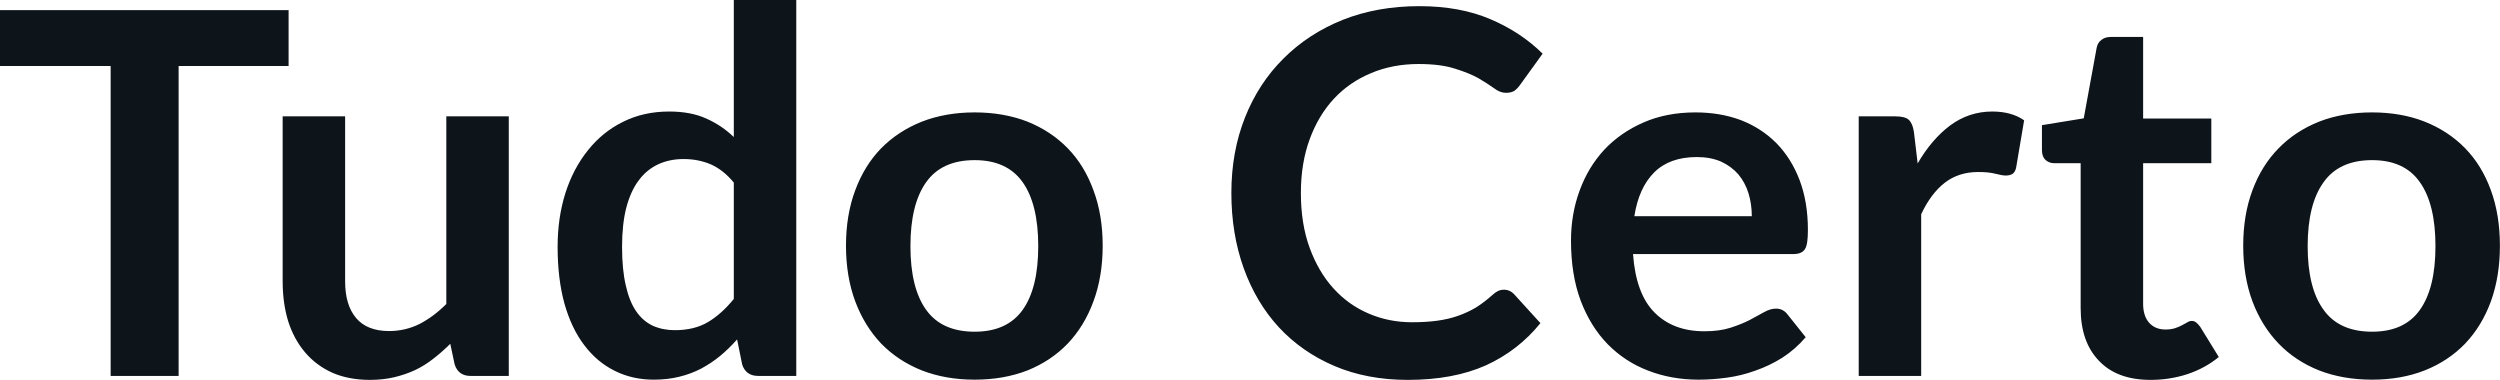 <svg fill="#0d141a" viewBox="0 0 113.654 17.273" height="100%" width="100%" xmlns="http://www.w3.org/2000/svg"><path preserveAspectRatio="none" d="M0 0.46L13.12 0.46L13.12 3.00L8.12 3.00L8.12 17.09L5.03 17.09L5.03 3.00L0 3.00L0 0.46ZM12.85 5.29L15.69 5.29L15.69 12.79Q15.69 13.87 16.19 14.46Q16.69 15.05 17.69 15.05L17.69 15.05Q18.42 15.05 19.07 14.73Q19.71 14.40 20.29 13.82L20.29 13.82L20.29 5.29L23.13 5.29L23.13 17.09L21.39 17.09Q20.84 17.09 20.67 16.57L20.67 16.57L20.47 15.63Q20.10 16.00 19.71 16.30Q19.32 16.61 18.88 16.82Q18.43 17.03 17.92 17.15Q17.41 17.27 16.82 17.27L16.82 17.27Q15.86 17.27 15.12 16.95Q14.38 16.62 13.87 16.02Q13.36 15.42 13.10 14.60Q12.85 13.78 12.85 12.79L12.85 12.79L12.85 5.29ZM36.20 17.09L34.47 17.09Q33.91 17.09 33.74 16.57L33.74 16.57L33.51 15.43Q33.14 15.85 32.74 16.18Q32.34 16.51 31.87 16.76Q31.41 17.00 30.87 17.13Q30.34 17.26 29.72 17.26L29.72 17.26Q28.75 17.26 27.95 16.86Q27.14 16.46 26.56 15.69Q25.98 14.93 25.66 13.80Q25.35 12.67 25.35 11.22L25.35 11.22Q25.35 9.91 25.70 8.79Q26.06 7.66 26.73 6.83Q27.39 6.00 28.32 5.54Q29.26 5.07 30.42 5.07L30.42 5.07Q31.41 5.07 32.11 5.39Q32.81 5.70 33.36 6.23L33.36 6.23L33.36 0L36.20 0L36.20 17.09ZM30.68 15.01L30.68 15.01Q31.57 15.01 32.19 14.64Q32.81 14.27 33.36 13.59L33.36 13.59L33.36 8.30Q32.88 7.72 32.31 7.47Q31.74 7.23 31.08 7.23L31.08 7.23Q30.44 7.23 29.92 7.47Q29.39 7.72 29.03 8.21Q28.67 8.69 28.47 9.45Q28.28 10.20 28.28 11.22L28.28 11.22Q28.28 12.26 28.45 12.98Q28.61 13.70 28.92 14.15Q29.23 14.60 29.68 14.81Q30.13 15.01 30.68 15.01ZM44.31 5.11L44.31 5.11Q45.63 5.11 46.71 5.53Q47.78 5.96 48.54 6.74Q49.30 7.52 49.71 8.65Q50.13 9.77 50.13 11.17L50.13 11.17Q50.13 12.57 49.71 13.70Q49.30 14.82 48.54 15.62Q47.78 16.41 46.71 16.84Q45.63 17.26 44.31 17.26L44.31 17.26Q42.99 17.26 41.91 16.84Q40.83 16.41 40.06 15.62Q39.30 14.82 38.88 13.70Q38.46 12.57 38.46 11.17L38.46 11.17Q38.46 9.77 38.88 8.65Q39.30 7.52 40.06 6.74Q40.83 5.96 41.91 5.53Q42.99 5.11 44.31 5.11ZM44.31 15.08L44.31 15.08Q45.78 15.08 46.49 14.09Q47.20 13.10 47.20 11.19L47.20 11.19Q47.20 9.28 46.49 8.28Q45.78 7.28 44.31 7.28L44.31 7.28Q42.81 7.28 42.10 8.29Q41.39 9.29 41.39 11.19L41.39 11.19Q41.39 13.09 42.10 14.08Q42.81 15.08 44.31 15.08ZM68.38 13.17L68.38 13.17Q68.63 13.17 68.82 13.36L68.82 13.36L70.03 14.69Q69.02 15.94 67.55 16.61Q66.07 17.27 64.00 17.27L64.00 17.27Q62.15 17.27 60.67 16.64Q59.19 16.01 58.14 14.88Q57.10 13.75 56.54 12.19Q55.98 10.63 55.98 8.77L55.98 8.77Q55.98 6.90 56.60 5.34Q57.22 3.78 58.35 2.66Q59.48 1.53 61.05 0.90Q62.62 0.28 64.52 0.28L64.52 0.28Q66.37 0.28 67.75 0.87Q69.14 1.46 70.13 2.44L70.13 2.44L69.09 3.88Q69 4.01 68.86 4.12Q68.71 4.22 68.46 4.22L68.46 4.22Q68.19 4.22 67.92 4.01Q67.64 3.81 67.22 3.56Q66.79 3.32 66.14 3.12Q65.49 2.91 64.49 2.91L64.49 2.91Q63.32 2.91 62.34 3.32Q61.35 3.73 60.65 4.48Q59.94 5.24 59.54 6.33Q59.14 7.42 59.14 8.77L59.14 8.77Q59.14 10.18 59.54 11.27Q59.94 12.36 60.62 13.11Q61.30 13.86 62.21 14.25Q63.13 14.65 64.19 14.65L64.19 14.65Q64.83 14.65 65.34 14.58Q65.85 14.51 66.28 14.36Q66.71 14.21 67.10 13.98Q67.48 13.74 67.86 13.40L67.86 13.40Q67.98 13.29 68.10 13.23Q68.23 13.17 68.38 13.17ZM77.08 5.11L77.08 5.11Q78.20 5.11 79.14 5.46Q80.07 5.82 80.75 6.50Q81.43 7.19 81.81 8.18Q82.19 9.18 82.19 10.45L82.19 10.45Q82.19 10.78 82.16 10.99Q82.13 11.20 82.06 11.32Q81.98 11.44 81.86 11.49Q81.73 11.55 81.53 11.55L81.53 11.55L74.24 11.55Q74.37 13.36 75.22 14.21Q76.07 15.06 77.48 15.06L77.48 15.06Q78.17 15.06 78.67 14.90Q79.17 14.74 79.54 14.55Q79.91 14.35 80.20 14.19Q80.48 14.03 80.74 14.03L80.74 14.03Q80.91 14.03 81.04 14.10Q81.17 14.17 81.26 14.29L81.26 14.29L82.09 15.33Q81.62 15.88 81.03 16.26Q80.44 16.63 79.80 16.85Q79.17 17.08 78.50 17.17Q77.84 17.26 77.22 17.26L77.22 17.26Q75.99 17.26 74.93 16.85Q73.88 16.45 73.09 15.65Q72.31 14.85 71.86 13.67Q71.42 12.49 71.42 10.94L71.42 10.94Q71.42 9.73 71.81 8.67Q72.20 7.60 72.93 6.81Q73.66 6.03 74.71 5.57Q75.76 5.11 77.08 5.11ZM77.14 7.14L77.14 7.14Q75.90 7.14 75.20 7.84Q74.50 8.54 74.30 9.83L74.30 9.83L79.64 9.83Q79.64 9.28 79.49 8.79Q79.34 8.30 79.03 7.93Q78.72 7.57 78.25 7.35Q77.77 7.14 77.14 7.14ZM87.34 17.09L84.50 17.09L84.50 5.29L86.17 5.29Q86.61 5.29 86.78 5.45Q86.95 5.61 87.01 6.00L87.01 6.00L87.18 7.43Q87.81 6.34 88.66 5.70Q89.52 5.07 90.57 5.07L90.57 5.07Q91.45 5.07 92.02 5.47L92.02 5.47L91.66 7.60Q91.62 7.81 91.51 7.89Q91.39 7.98 91.19 7.98L91.19 7.98Q91.02 7.98 90.72 7.90Q90.42 7.82 89.93 7.82L89.93 7.82Q89.04 7.82 88.41 8.31Q87.78 8.80 87.34 9.74L87.34 9.74L87.34 17.09ZM97.77 17.27L97.77 17.27Q96.24 17.27 95.42 16.40Q94.59 15.54 94.59 14.01L94.59 14.01L94.59 7.42L93.39 7.42Q93.16 7.42 92.99 7.27Q92.83 7.12 92.83 6.82L92.83 6.82L92.83 5.69L94.73 5.38L95.32 2.16Q95.37 1.93 95.54 1.81Q95.70 1.68 95.96 1.68L95.96 1.68L97.43 1.68L97.43 5.39L100.53 5.39L100.53 7.42L97.43 7.42L97.43 13.81Q97.43 14.36 97.70 14.67Q97.98 14.98 98.44 14.98L98.44 14.98Q98.70 14.98 98.88 14.92Q99.06 14.86 99.19 14.79Q99.33 14.72 99.43 14.66Q99.53 14.59 99.64 14.59L99.64 14.59Q99.76 14.59 99.84 14.66Q99.92 14.72 100.02 14.85L100.02 14.85L100.87 16.23Q100.25 16.74 99.44 17.01Q98.64 17.27 97.77 17.27ZM107.84 5.11L107.84 5.11Q109.16 5.11 110.23 5.53Q111.31 5.96 112.07 6.74Q112.83 7.52 113.24 8.65Q113.65 9.77 113.65 11.17L113.65 11.17Q113.65 12.57 113.24 13.70Q112.83 14.82 112.07 15.62Q111.31 16.41 110.23 16.84Q109.16 17.26 107.84 17.26L107.84 17.26Q106.51 17.26 105.43 16.84Q104.35 16.41 103.59 15.62Q102.82 14.82 102.40 13.70Q101.98 12.57 101.98 11.17L101.98 11.17Q101.98 9.77 102.40 8.65Q102.82 7.52 103.59 6.74Q104.35 5.96 105.43 5.53Q106.51 5.11 107.84 5.11ZM107.84 15.08L107.84 15.08Q109.31 15.08 110.01 14.09Q110.72 13.10 110.72 11.19L110.72 11.19Q110.72 9.28 110.01 8.28Q109.31 7.28 107.84 7.28L107.84 7.28Q106.34 7.28 105.63 8.29Q104.91 9.29 104.91 11.19L104.91 11.19Q104.91 13.09 105.63 14.08Q106.34 15.08 107.84 15.08Z"></path></svg>